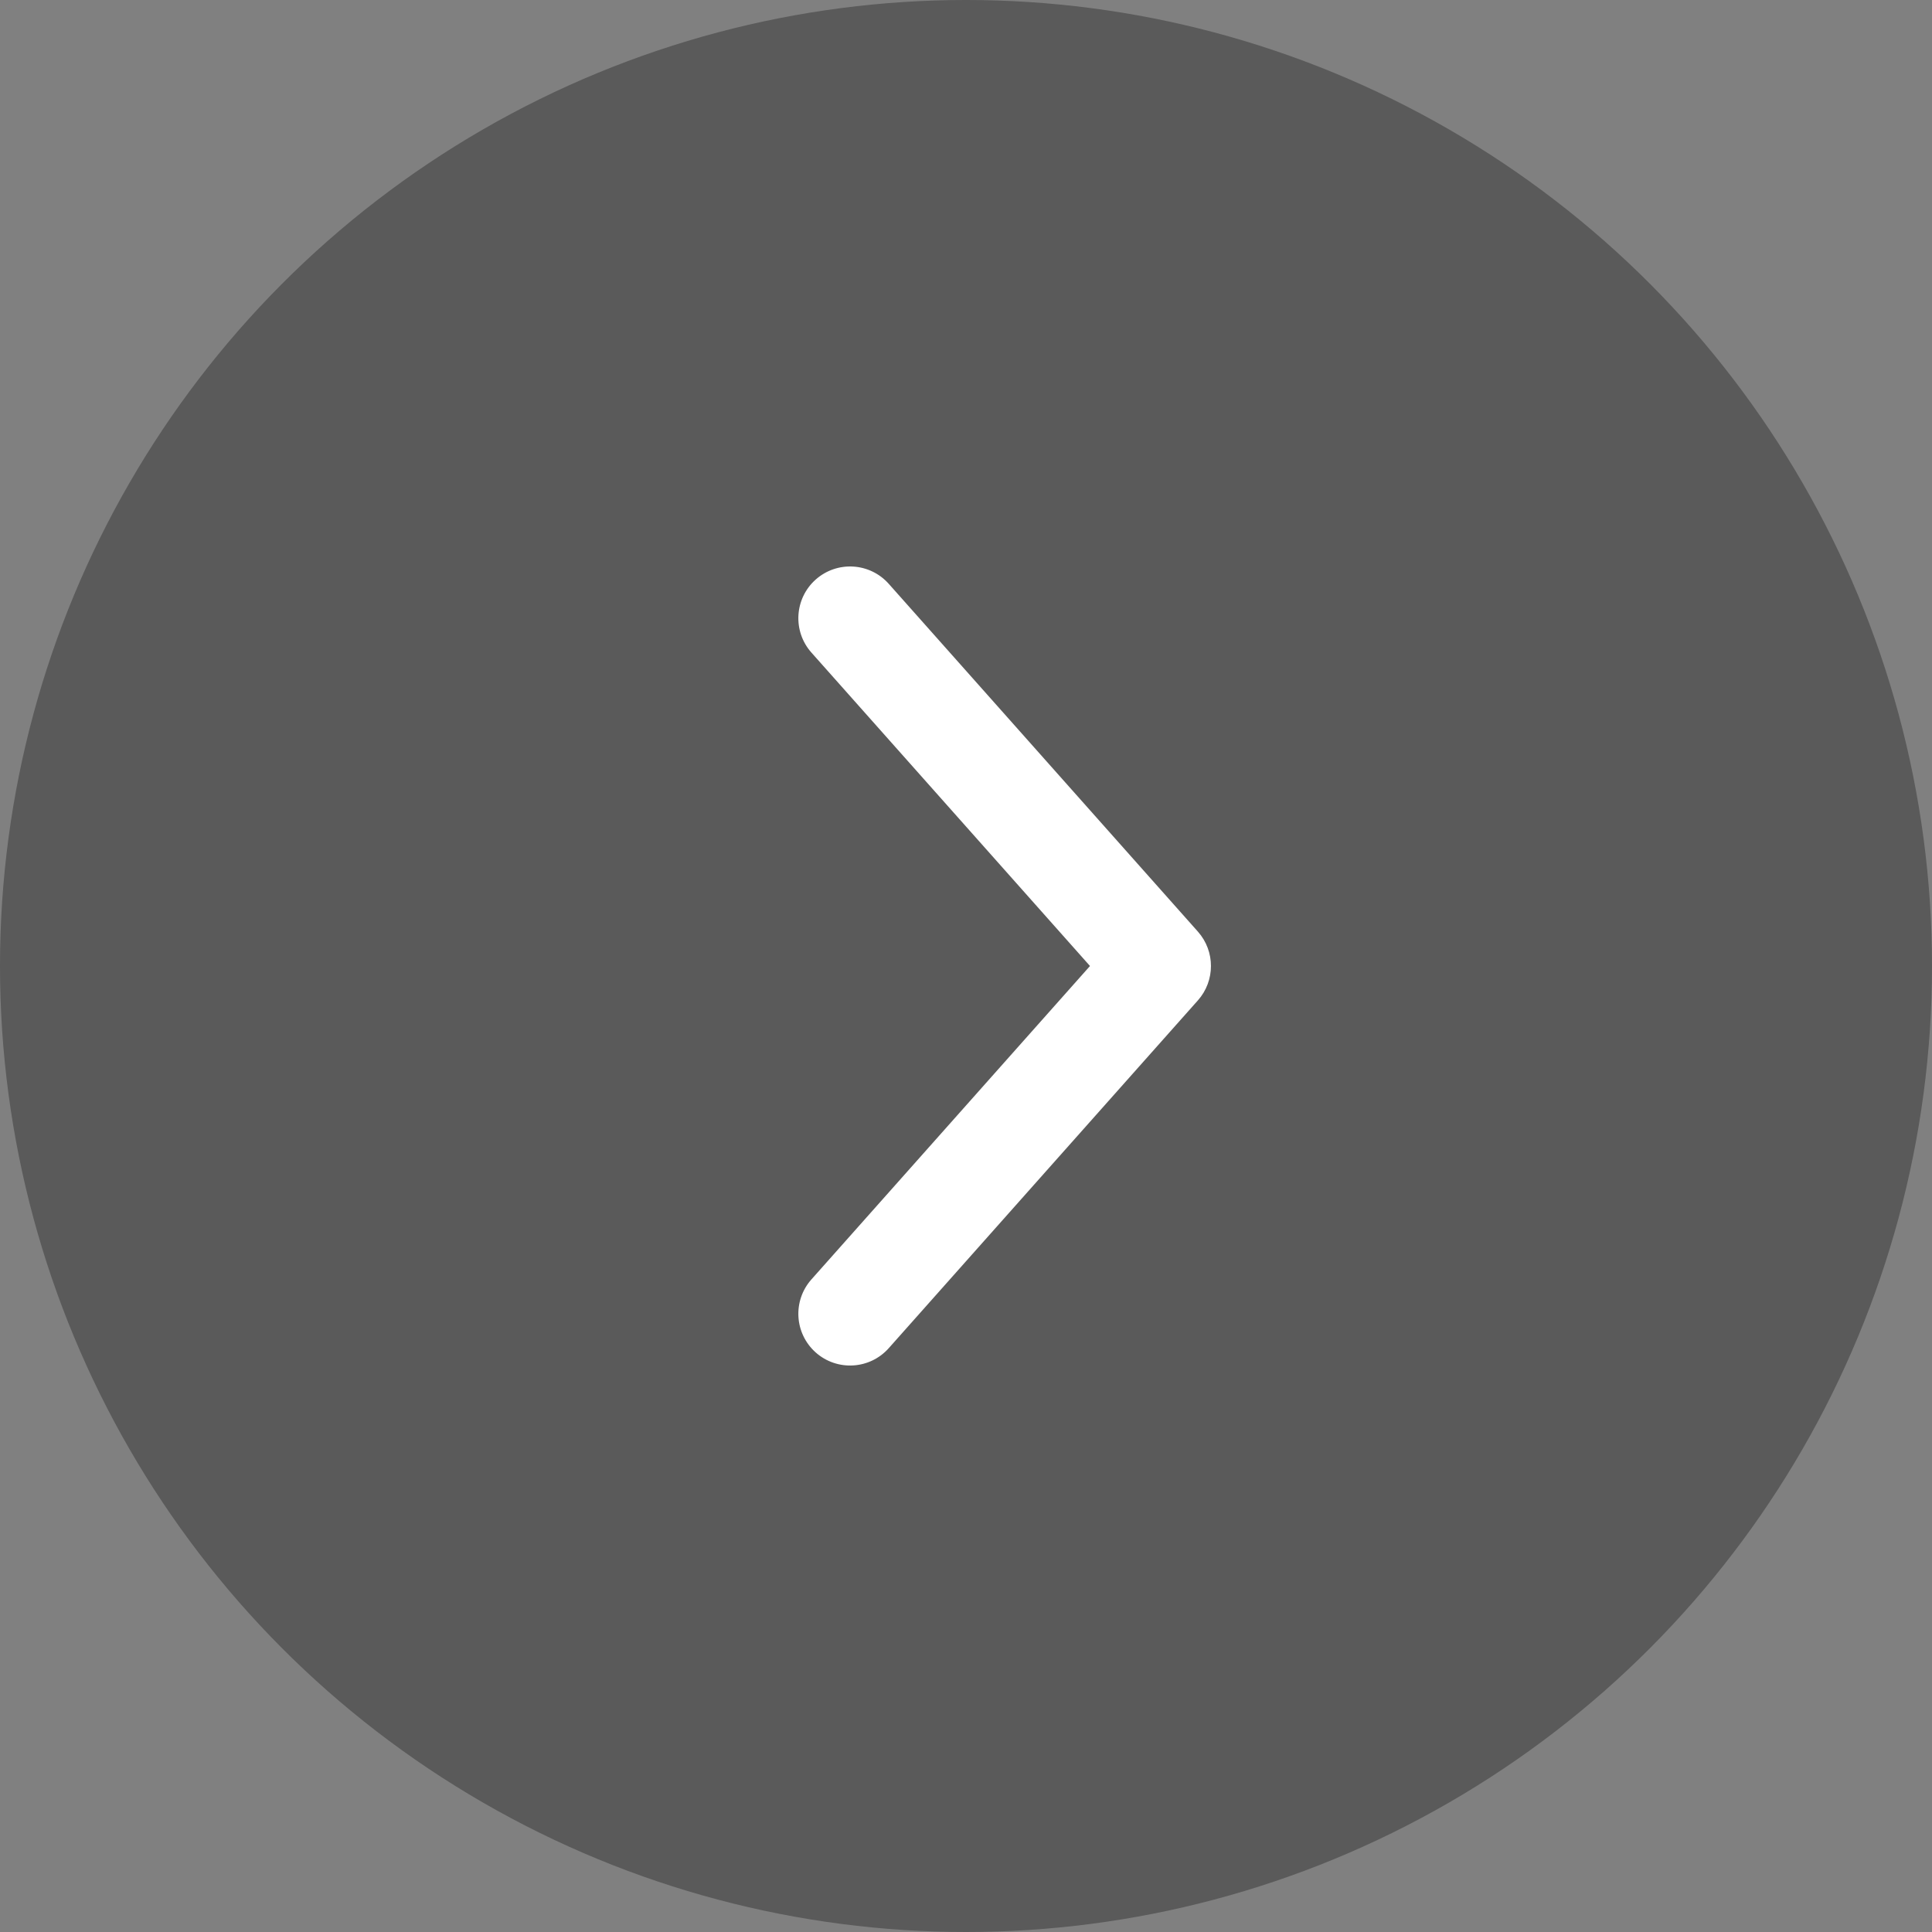 <svg width="28" height="28" viewBox="0 0 28 28" fill="none" xmlns="http://www.w3.org/2000/svg">
<rect x="0" y="0" width="28" height="28" fill="#808080" stroke="none"/>
<circle opacity="0.3" cx="14" cy="14" r="14" fill="black"/>
<path fill-rule="evenodd" clip-rule="evenodd" d="M11.822 19.601C11.512 19.325 11.485 18.851 11.76 18.542L15.797 14L11.76 9.458C11.485 9.149 11.512 8.675 11.822 8.399C12.132 8.124 12.606 8.152 12.881 8.462L17.361 13.502C17.613 13.786 17.613 14.214 17.361 14.498L12.881 19.538C12.606 19.848 12.132 19.876 11.822 19.601Z" fill="white"/>
</svg>
